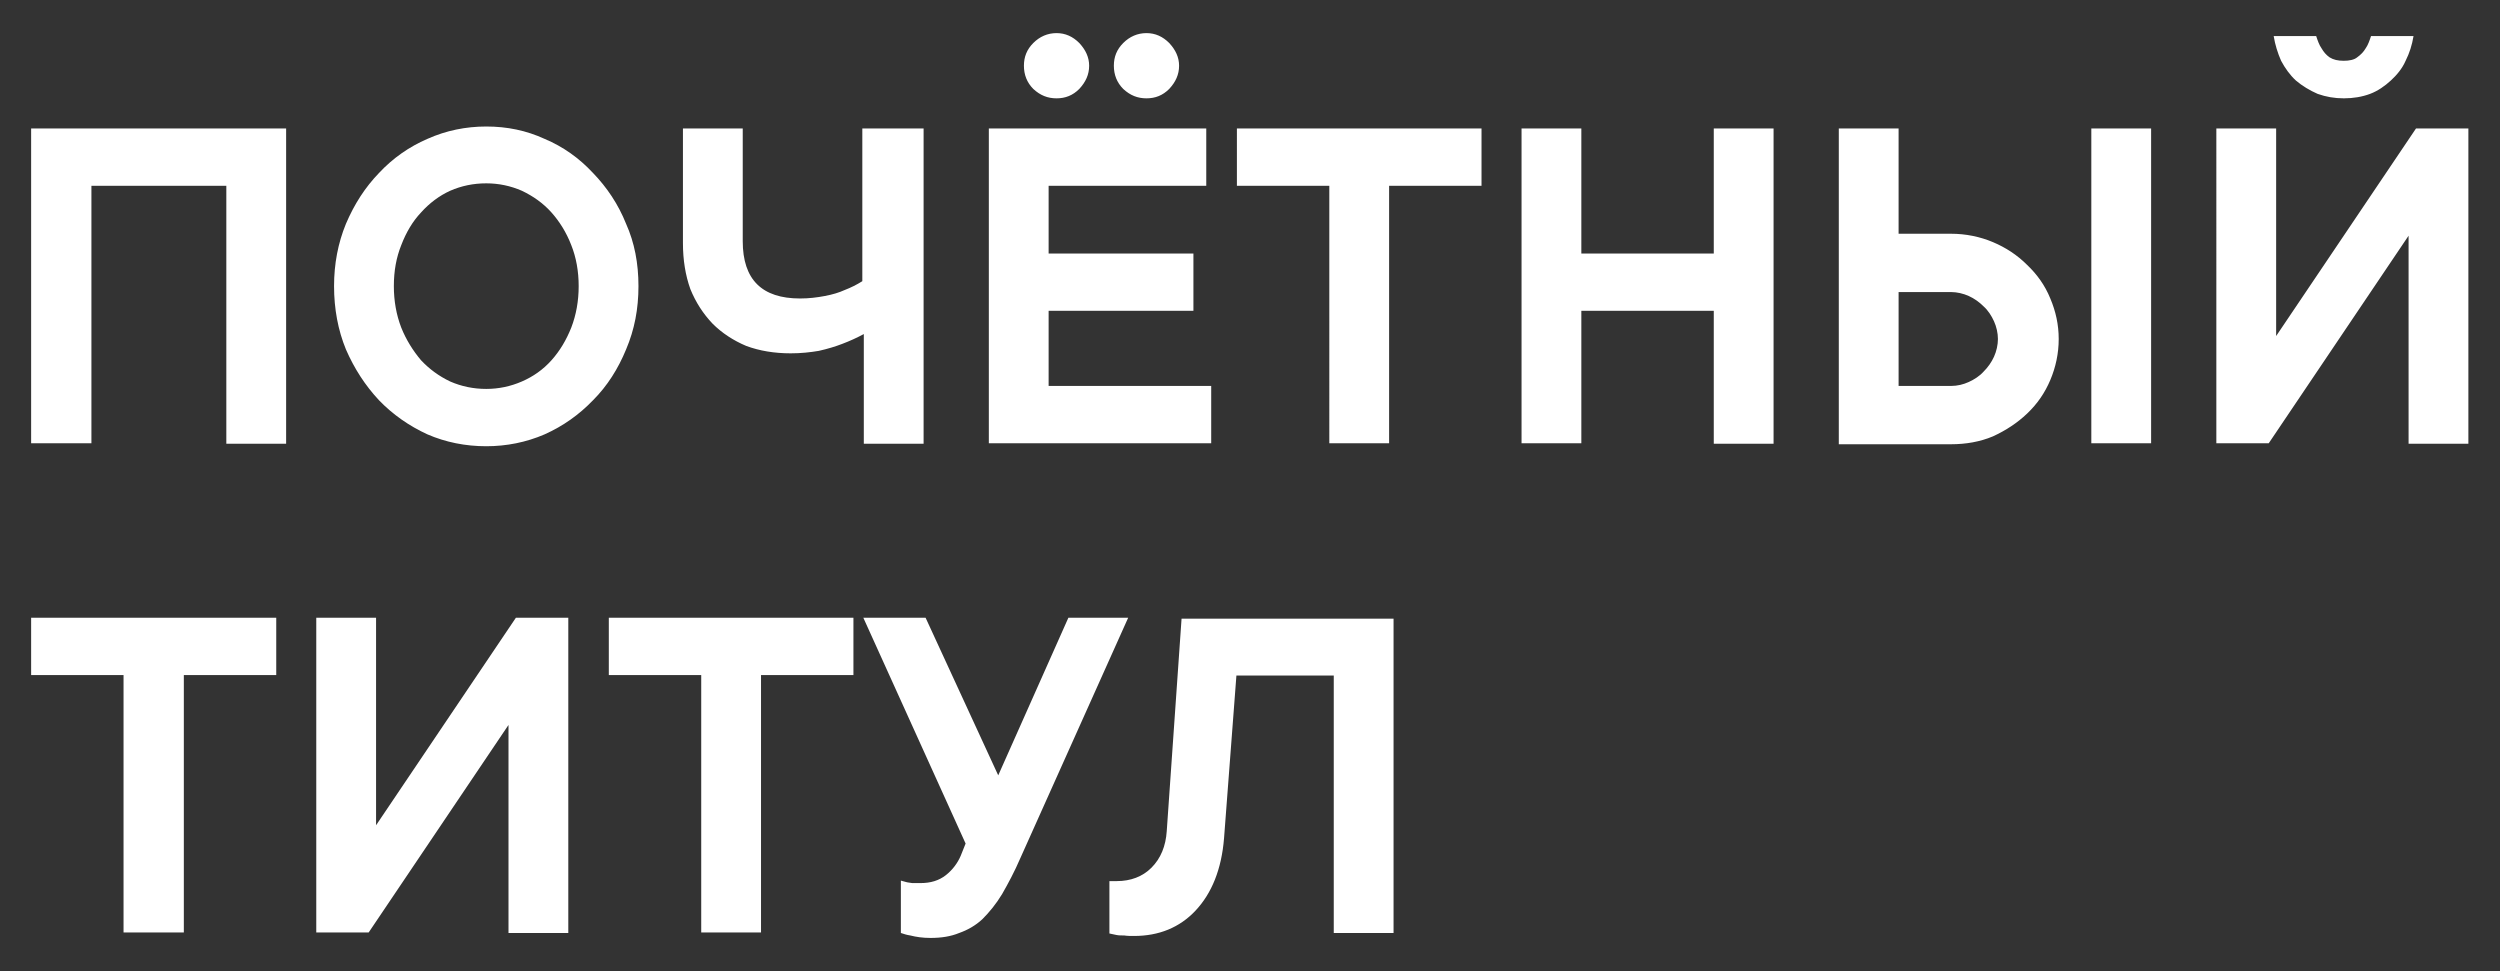 <?xml version="1.0" encoding="UTF-8"?> <!-- Generator: Adobe Illustrator 27.6.1, SVG Export Plug-In . SVG Version: 6.00 Build 0) --> <svg xmlns="http://www.w3.org/2000/svg" xmlns:xlink="http://www.w3.org/1999/xlink" x="0px" y="0px" viewBox="0 0 505.9 196.5" style="enable-background:new 0 0 505.9 196.5;" xml:space="preserve"><rect x="0" y="0" width="505.9" height="196.5" fill="#333333" stroke="none"/> <style type="text/css"> .st0{fill:#FFFFFF;} </style> <g id="Layer_1"> <path class="st0" d="M57.9,26v63.8H45.8V37.6H18.5v52.1H6.3V26H57.9z M79.7,57.9c0,3,0.5,5.8,1.5,8.4c1,2.5,2.4,4.7,4,6.6 c1.7,1.8,3.6,3.2,5.9,4.3c2.3,1,4.7,1.5,7.3,1.5c2.5,0,4.9-0.5,7.2-1.5c2.3-1,4.3-2.4,6-4.3c1.7-1.9,3-4.1,4-6.6 c1-2.6,1.5-5.4,1.5-8.4c0-3-0.5-5.8-1.5-8.3c-1-2.6-2.4-4.8-4-6.6c-1.7-1.9-3.7-3.3-6-4.4c-2.3-1-4.7-1.5-7.2-1.5 c-2.6,0-5,0.5-7.3,1.5c-2.2,1-4.2,2.5-5.9,4.4c-1.7,1.8-3,4-4,6.6C80.2,52.1,79.7,54.8,79.7,57.9z M129.2,57.9 c0,4.6-0.8,8.8-2.5,12.8c-1.6,3.9-3.8,7.4-6.7,10.3c-2.8,2.9-6,5.2-9.8,6.9c-3.7,1.6-7.7,2.4-11.8,2.4c-4.2,0-8.2-0.8-11.9-2.4 c-3.7-1.7-7-4-9.8-6.9c-2.8-3-5-6.4-6.7-10.3c-1.6-3.9-2.4-8.2-2.4-12.8c0-4.5,0.8-8.7,2.4-12.6c1.7-4,3.9-7.4,6.7-10.3 c2.8-3,6.1-5.3,9.8-6.9c3.8-1.7,7.8-2.5,11.9-2.5c4.2,0,8.1,0.8,11.8,2.5c3.8,1.6,7,3.9,9.8,6.9c2.8,2.9,5.1,6.3,6.7,10.3 C128.4,49.1,129.2,53.3,129.2,57.9z M186.9,26v63.8h-12.1V67.6c-1.3,0.7-2.8,1.4-4.4,2c-1.3,0.5-2.9,1-4.7,1.4 c-1.8,0.3-3.6,0.5-5.7,0.5c-3.3,0-6.3-0.5-9-1.5c-2.6-1.1-4.9-2.6-6.8-4.5c-1.9-2-3.4-4.3-4.5-7c-1-2.8-1.5-5.9-1.5-9.3V26h12.1 v22.8c0,7.8,3.9,11.6,11.6,11.6c1.8,0,3.4-0.2,5-0.5c1.6-0.3,2.9-0.7,4-1.2c1.3-0.5,2.5-1.1,3.6-1.8V26H186.9z M245.1,78.1v11.6 h-45V26h44v11.6h-31.9v13.7h29.3v11.6h-29.3v15.2H245.1z M220.4,13.3c0,1.8-0.7,3.3-2,4.7c-1.3,1.3-2.8,1.9-4.6,1.9 c-1.8,0-3.3-0.6-4.7-1.9c-1.3-1.3-1.9-2.9-1.9-4.7c0-1.8,0.6-3.3,1.9-4.6c1.3-1.3,2.9-2,4.7-2c1.8,0,3.3,0.7,4.6,2 C219.7,10.1,220.4,11.6,220.4,13.3z M238.6,13.3c0,1.8-0.7,3.3-2,4.7c-1.3,1.3-2.8,1.9-4.6,1.9s-3.3-0.6-4.7-1.9 c-1.3-1.3-1.9-2.9-1.9-4.7c0-1.8,0.6-3.3,1.9-4.6c1.3-1.3,2.9-2,4.7-2s3.3,0.7,4.6,2C237.9,10.1,238.6,11.6,238.6,13.3z M250.2,26 h49.6v11.6h-18.7v52.1h-12.1V37.6h-18.7V26z M358.9,26v63.8h-12.1V62.9H320v26.8h-12.1V26H320v25.3h26.8V26H358.9z M435.3,89.7 h-12.1V26h12.1V89.7z M372.1,89.7V26h12.1v21.3h10.6c3,0,5.9,0.6,8.5,1.7c2.6,1.1,4.9,2.6,6.9,4.6c2,1.9,3.6,4.1,4.7,6.8 c1.1,2.6,1.7,5.3,1.7,8.2s-0.6,5.7-1.7,8.3c-1.1,2.6-2.6,4.8-4.7,6.8c-2,1.9-4.3,3.4-6.9,4.6c-2.6,1.1-5.5,1.6-8.5,1.6H372.1z M384.2,58.9v19.2h10.6c1.3,0,2.5-0.3,3.6-0.8c1.1-0.5,2.2-1.2,3-2.1c0.9-0.9,1.6-1.9,2.1-3c0.5-1.1,0.8-2.4,0.8-3.6 s-0.3-2.5-0.8-3.6c-0.5-1.1-1.2-2.2-2.1-3c-0.9-0.9-1.9-1.6-3-2.1c-1.1-0.5-2.4-0.8-3.6-0.8H384.2z M487.4,89.7v-42l-28.3,42h-10.6 V26h12.1v42l28.3-42h10.6v63.8H487.4z M474.3,12.3c1.1,0,2.1-0.2,2.7-0.7c0.7-0.5,1.3-1.1,1.7-1.8c0.5-0.7,0.8-1.6,1.1-2.5h8.6 c-0.3,1.8-0.8,3.4-1.6,5c-0.7,1.6-1.8,2.9-3,4c-1.2,1.1-2.6,2.1-4.2,2.7c-1.6,0.6-3.4,0.9-5.3,0.9c-1.9,0-3.6-0.3-5.3-0.9 c-1.6-0.7-3.1-1.6-4.4-2.7c-1.2-1.1-2.2-2.5-3-4c-0.7-1.6-1.2-3.2-1.5-5h8.6c0.3,0.9,0.6,1.8,1.1,2.5c0.4,0.7,0.9,1.3,1.6,1.8 C472.2,12.1,473.1,12.3,474.3,12.3z M6.3,125h49.6v11.6H37.2v52.1H25v-52.1H6.3V125z M102.9,188.7v-42l-28.3,42H64V125h12.1v42 l28.3-42h10.6v63.8H102.9z M123.1,125h49.6v11.6H154v52.1h-12.1v-52.1h-18.7V125z M228.3,125l-21.8,48.6c-1.2,2.8-2.5,5.2-3.7,7.3 c-1.2,2-2.6,3.7-4,5.1c-1.4,1.3-3,2.2-4.7,2.8c-1.7,0.7-3.6,1-5.8,1c-1.6,0-2.9-0.2-4.1-0.5c-0.7-0.1-1.3-0.3-1.9-0.5v-10.6 c0.3,0.1,0.7,0.2,1.1,0.3c0.3,0.1,0.7,0.1,1.2,0.2c0.5,0,1,0,1.7,0c2,0,3.7-0.5,5.1-1.6c1.4-1.1,2.4-2.5,3-3.9l1-2.5L174.7,125 h12.6l14.7,31.9l14.2-31.9H228.3z M282,125v63.8h-12.1v-52.1h-19.7l-2.5,32.9c-0.5,6.3-2.5,11.2-5.8,14.7 c-3.2,3.4-7.4,5.1-12.4,5.1c-0.7,0-1.4,0-2-0.1c-0.6,0-1.1,0-1.6-0.1c-0.5-0.1-1-0.2-1.4-0.3v-10.6h1.5c2.8,0,5.2-0.9,7-2.7 c1.9-1.9,2.9-4.4,3.1-7.4l3-43H282z"></path> </g> <g id="Layer_2"> </g> </svg> 
